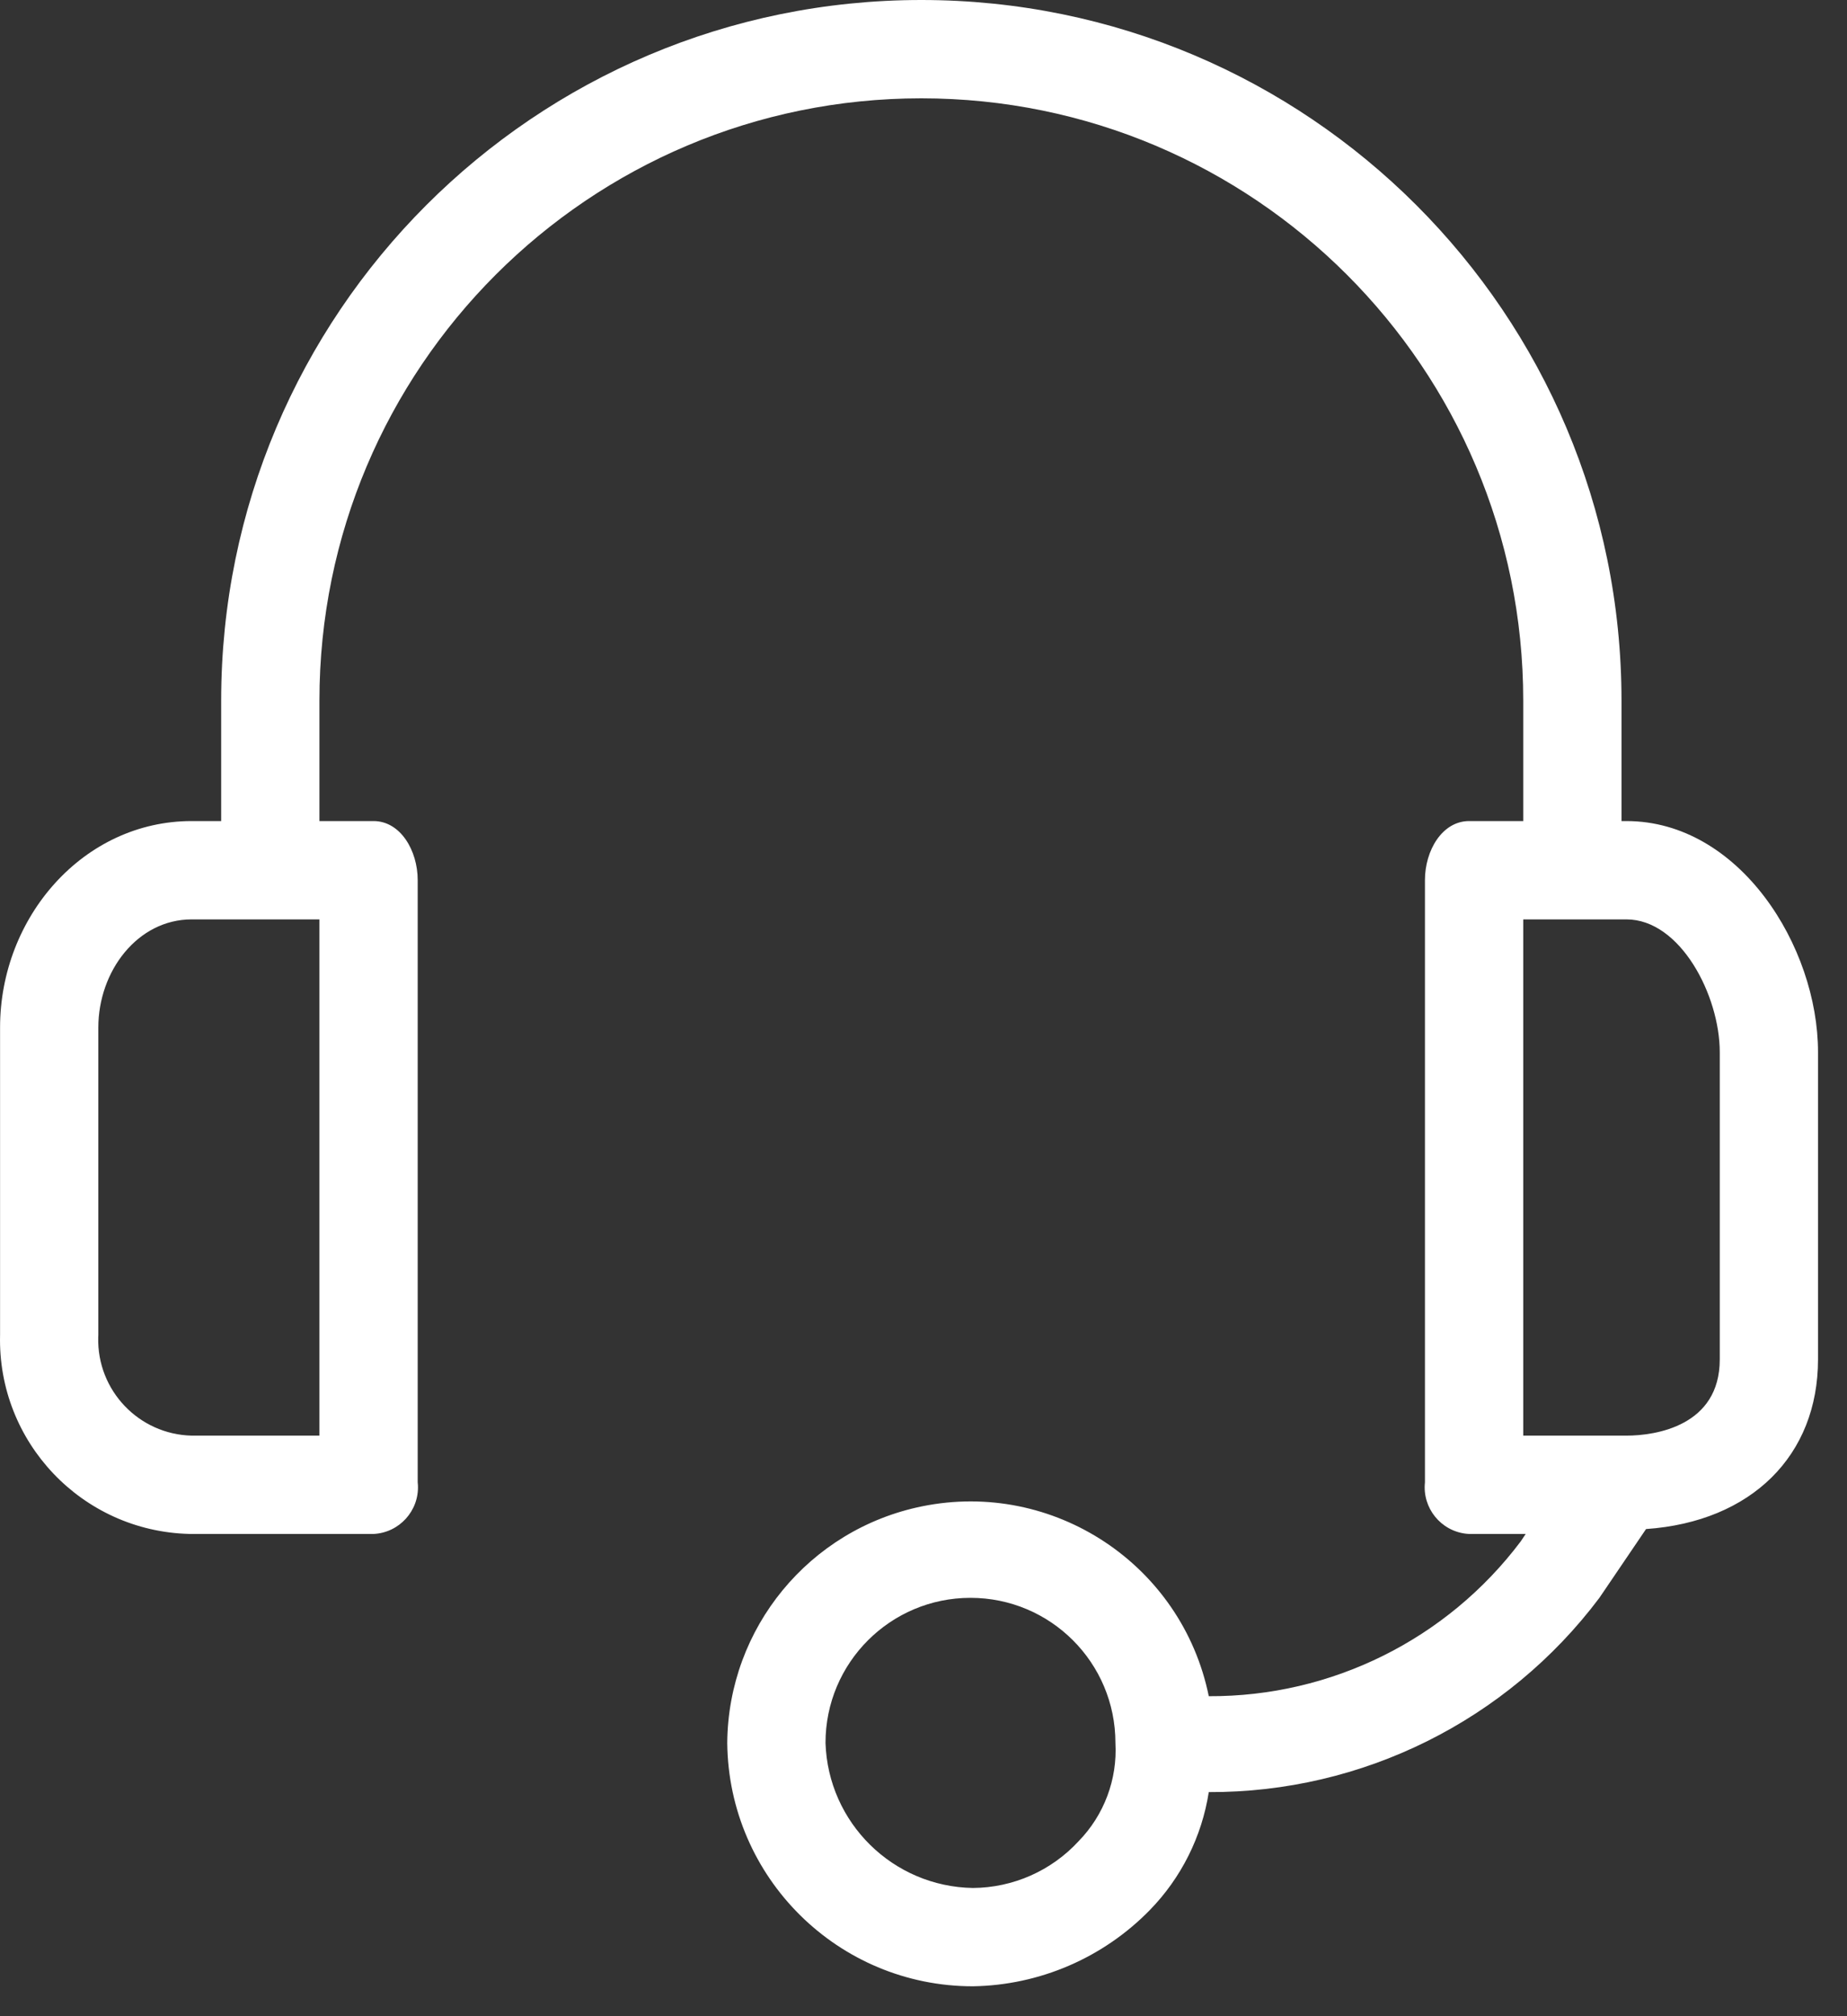 <svg xmlns="http://www.w3.org/2000/svg" width="55" height="60" viewBox="0 0 55 60" fill="none">
  <rect x="0" y="0" width="55" height="60" fill="#333333" stroke="none"/>
  <path d="M48.431 24.434H48.285V20.849C48.285 9.335 38.95 0 27.435 0C15.92 0 6.586 9.335 6.586 20.849V24.434H5.708C2.489 24.434 0.002 27.287 0.002 30.579V39.724C-0.079 42.915 2.442 45.567 5.633 45.648C5.658 45.649 5.683 45.649 5.708 45.649H11.122C11.888 45.613 12.481 44.962 12.445 44.196C12.443 44.168 12.441 44.141 12.438 44.113V26.19C12.438 25.312 11.926 24.434 11.122 24.434H9.512V20.849C9.512 10.951 17.537 2.926 27.435 2.926C37.334 2.926 45.359 10.951 45.359 20.849V24.434H43.749C42.944 24.434 42.432 25.312 42.432 26.19V44.113C42.351 44.876 42.903 45.561 43.667 45.643C43.694 45.646 43.722 45.648 43.749 45.649H45.432L45.285 45.869C43.09 48.786 39.646 50.495 35.995 50.477C35.195 46.558 31.37 44.029 27.451 44.828C24.099 45.512 21.683 48.447 21.656 51.867C21.696 55.879 24.96 59.11 28.972 59.11C30.958 59.078 32.851 58.263 34.239 56.842C35.175 55.883 35.789 54.655 35.995 53.331C40.567 53.348 44.879 51.206 47.626 47.551L49.016 45.503C52.162 45.283 54.137 43.308 54.137 40.455V31.311C54.137 28.165 51.797 24.434 48.431 24.434ZM9.512 42.723H5.708C4.133 42.685 2.887 41.377 2.925 39.801C2.926 39.776 2.927 39.75 2.928 39.724V30.579C2.928 28.897 4.099 27.36 5.708 27.36H9.512V42.723ZM32.117 54.794C31.307 55.673 30.168 56.176 28.972 56.184C26.592 56.146 24.66 54.247 24.582 51.868C24.581 49.484 26.513 47.551 28.897 47.55C31.281 47.549 33.214 49.48 33.215 51.864C33.215 51.865 33.215 51.867 33.215 51.868C33.276 52.954 32.877 54.016 32.117 54.794ZM51.211 40.455C51.211 42.431 49.309 42.723 48.431 42.723H45.359V27.36H48.431C50.041 27.36 51.211 29.628 51.211 31.311V40.455Z" fill="white"/>
</svg>